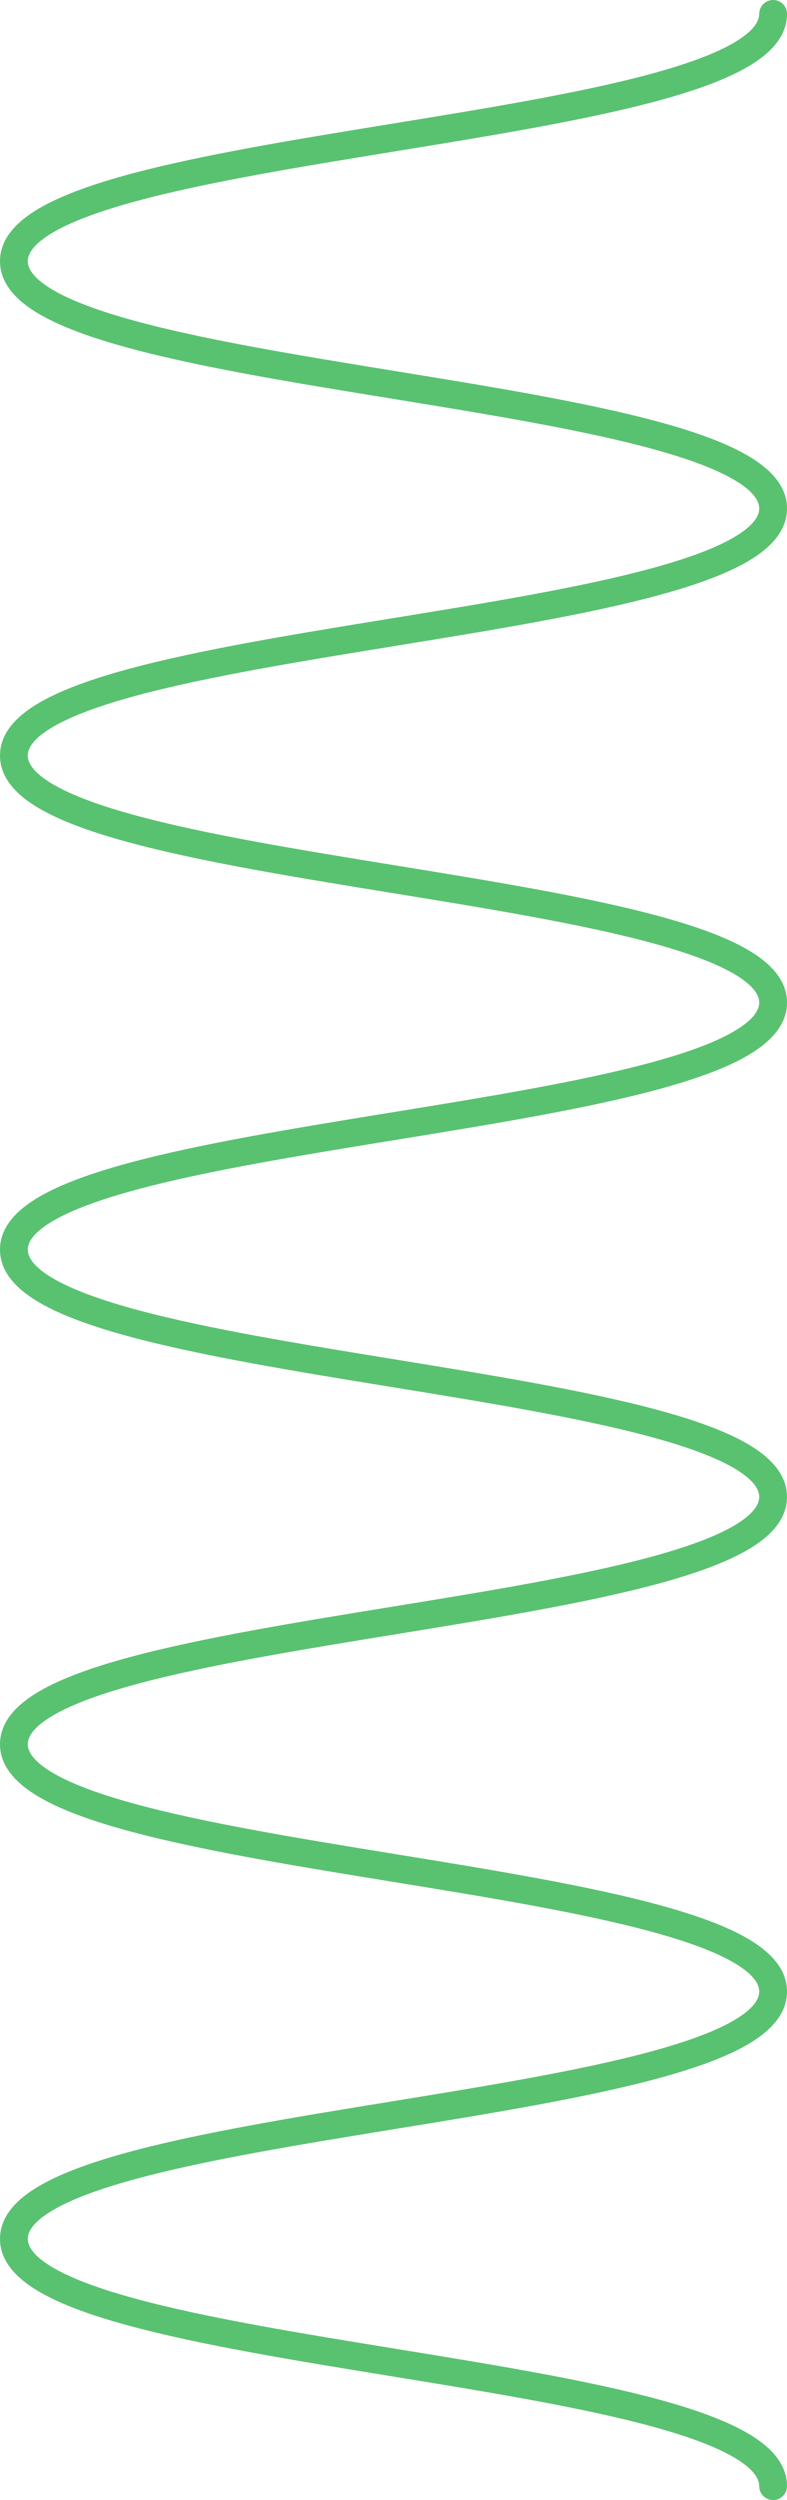 <?xml version="1.0" encoding="UTF-8"?> <svg xmlns="http://www.w3.org/2000/svg" width="340" height="1080" viewBox="0 0 340 1080" fill="none"> <path fill-rule="evenodd" clip-rule="evenodd" d="M334 -2.62268e-07C337.314 -1.17422e-07 340 2.686 340 6C340 16.092 332.272 23.485 322.923 28.923C313.264 34.541 299.843 39.295 284.322 43.508C253.271 51.936 212.031 58.653 171.227 65.298L170.964 65.341C129.854 72.036 89.205 78.664 58.822 86.911C43.593 91.044 31.389 95.472 23.11 100.287C14.522 105.283 12 109.575 12 112.838C12 116.101 14.522 120.392 23.11 125.388C31.389 130.203 43.593 134.631 58.822 138.765C89.205 147.012 129.854 153.639 170.964 160.334L171.227 160.377C212.031 167.023 253.271 173.739 284.322 182.167C299.843 186.38 313.264 191.134 322.923 196.752C332.272 202.19 340 209.584 340 219.675C340 229.767 332.272 237.161 322.923 242.598C313.264 248.216 299.843 252.969 284.321 257.181C253.235 265.617 211.936 272.335 171.085 278.981L170.963 279.001C129.853 285.688 89.203 292.304 58.819 300.534C43.589 304.659 31.385 309.077 23.105 313.882C14.512 318.869 12 323.147 12 326.388C12 329.651 14.522 333.943 23.11 338.938C31.389 343.753 43.593 348.181 58.822 352.313C89.204 360.559 129.854 367.182 170.963 373.87L171.37 373.936C212.127 380.566 253.306 387.264 284.319 395.665C299.839 399.868 313.259 404.611 322.918 410.216C332.262 415.638 340 423.017 340 433.1C340 443.192 332.272 450.586 322.923 456.023C313.264 461.641 299.843 466.395 284.321 470.607C253.234 479.043 211.933 485.762 171.082 492.407L170.963 492.426C129.853 499.114 89.203 505.73 58.819 513.959C43.589 518.084 31.384 522.502 23.105 527.307C14.512 532.293 12 536.572 12 539.812C12 543.075 14.522 547.367 23.11 552.363C31.389 557.178 43.593 561.606 58.822 565.74C89.205 573.987 129.854 580.614 170.964 587.31L171.232 587.353C212.035 593.998 253.272 600.714 284.322 609.142C299.843 613.355 313.264 618.108 322.923 623.726C332.271 629.163 340 636.557 340 646.648C340 656.74 332.272 664.134 322.923 669.572C313.264 675.19 299.843 679.943 284.322 684.157C253.271 692.585 212.032 699.302 171.228 705.947L170.964 705.99C129.854 712.685 89.205 719.313 58.822 727.56C43.593 731.694 31.389 736.122 23.11 740.937C14.522 745.933 12 750.225 12 753.488C12 756.75 14.521 761.042 23.11 766.037C31.389 770.852 43.593 775.28 58.822 779.413C89.205 787.66 129.854 794.287 170.964 800.982L171.223 801.025C212.029 807.67 253.27 814.387 284.322 822.815C299.843 827.029 313.264 831.782 322.923 837.4C332.272 842.838 340 850.232 340 860.324C340 870.416 332.272 877.81 322.923 883.247C313.264 888.866 299.843 893.619 284.322 897.833C253.271 906.261 212.032 912.977 171.228 919.623L170.964 919.666C129.854 926.361 89.205 932.989 58.822 941.236C43.593 945.37 31.389 949.798 23.11 954.613C14.522 959.609 12 963.901 12 967.164C12 970.426 14.521 974.718 23.11 979.713C31.389 984.528 43.593 988.956 58.822 993.089C89.205 1001.34 129.854 1007.96 170.964 1014.66L171.223 1014.7C212.029 1021.35 253.27 1028.06 284.322 1036.49C299.843 1040.7 313.264 1045.46 322.923 1051.08C332.272 1056.51 340 1063.91 340 1074C340 1077.31 337.314 1080 334 1080C330.686 1080 328 1077.31 328 1074C328 1070.74 325.478 1066.45 316.889 1061.45C308.611 1056.63 296.407 1052.21 281.178 1048.07C250.795 1039.83 210.146 1033.2 169.036 1026.5L168.768 1026.46C127.965 1019.81 86.728 1013.1 55.678 1004.67C40.157 1000.46 26.736 995.704 17.077 990.086C7.729 984.649 1.8318e-05 977.255 1.87591e-05 967.164C1.92002e-05 957.072 7.728 949.678 17.077 944.24C26.736 938.622 40.157 933.868 55.678 929.655C86.728 921.227 127.968 914.51 168.772 907.865L169.036 907.822C210.146 901.127 250.795 894.499 281.178 886.252C296.407 882.118 308.611 877.69 316.889 872.875C325.478 867.879 328 863.587 328 860.324C328 857.061 325.478 852.769 316.889 847.773C308.611 842.958 296.407 838.53 281.178 834.396C250.795 826.149 210.146 819.522 169.036 812.826L168.768 812.783C127.965 806.138 86.728 799.422 55.678 790.994C40.157 786.781 26.736 782.028 17.077 776.41C7.729 770.973 2.7658e-05 763.579 2.80992e-05 753.488C2.85403e-05 743.396 7.728 736.002 17.077 730.564C26.736 724.946 40.157 720.192 55.678 715.979C86.728 707.551 127.968 700.834 168.772 694.189L169.036 694.146C210.146 687.451 250.795 680.823 281.178 672.576C296.407 668.442 308.611 664.014 316.889 659.199C325.478 654.203 328 649.911 328 646.648C328 643.385 325.479 639.094 316.89 634.099C308.611 629.284 296.407 624.856 281.178 620.723C250.795 612.476 210.146 605.849 169.036 599.153L168.777 599.111C127.971 592.466 86.73 585.749 55.678 577.321C40.157 573.107 26.736 568.354 17.077 562.736C7.728 557.298 3.69981e-05 549.904 3.74392e-05 539.812C3.788e-05 529.729 7.738 522.35 17.082 516.928C26.741 511.323 40.161 506.58 55.681 502.377C86.694 493.976 127.873 487.278 168.629 480.648L169.037 480.582C210.146 473.894 250.796 467.271 281.179 459.026C296.407 454.893 308.611 450.465 316.89 445.65C325.478 440.655 328 436.363 328 433.1C328 429.86 325.488 425.581 316.895 420.595C308.616 415.79 296.411 411.372 281.181 407.247C250.797 399.017 210.147 392.402 169.037 385.714L168.918 385.695C128.067 379.049 86.766 372.331 55.679 363.895C40.157 359.682 26.736 354.929 17.077 349.311C7.728 343.873 4.63272e-05 336.479 4.67683e-05 326.388C4.7209e-05 316.305 7.738 308.925 17.082 303.503C26.741 297.898 40.161 293.155 55.681 288.951C86.695 280.551 127.875 273.852 168.633 267.222L169.037 267.156C210.146 260.469 250.796 253.845 281.179 245.6C296.407 241.467 308.611 237.04 316.89 232.225C325.478 227.23 328 222.938 328 219.675C328 216.412 325.478 212.121 316.89 207.125C308.611 202.31 296.407 197.882 281.178 193.748C250.795 185.501 210.146 178.874 169.036 172.178L168.773 172.136C127.969 165.49 86.729 158.774 55.678 150.345C40.157 146.132 26.736 141.379 17.077 135.761C7.728 130.323 5.56617e-05 122.929 5.61029e-05 112.838C5.6544e-05 102.746 7.728 95.352 17.077 89.914C26.736 84.296 40.157 79.543 55.678 75.33C86.729 66.901 127.969 60.185 168.773 53.54L169.036 53.497C210.146 46.801 250.795 40.174 281.178 31.927C296.407 27.793 308.611 23.366 316.89 18.55C325.478 13.555 328 9.263 328 6C328 2.686 330.686 -4.07115e-07 334 -2.62268e-07Z" fill="#59C270"></path> </svg> 